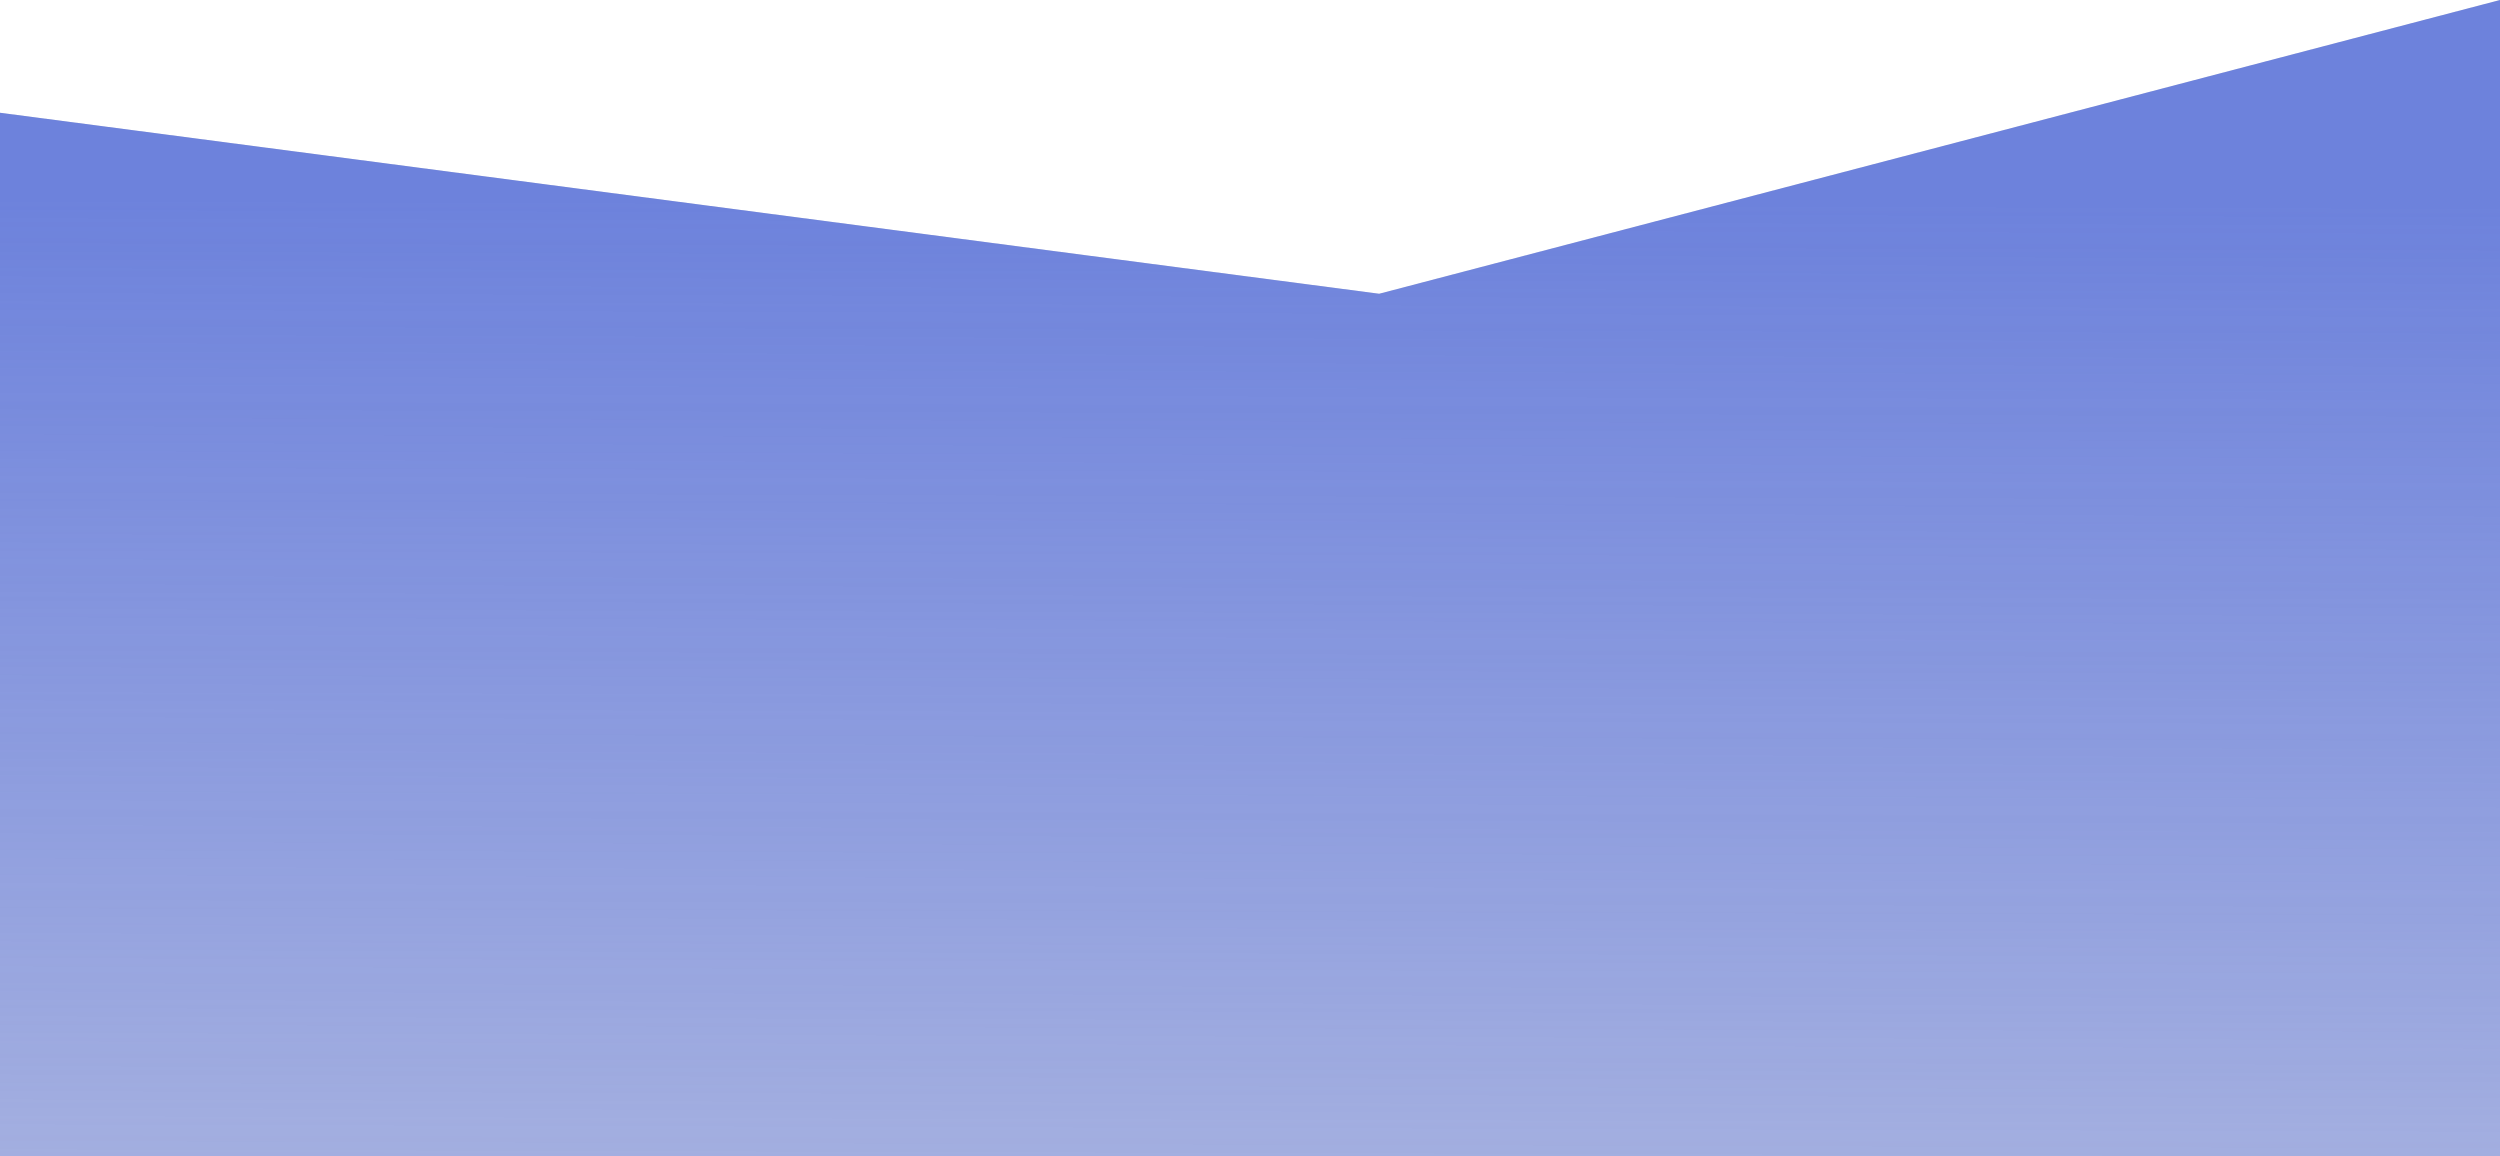 <?xml version="1.0" encoding="UTF-8"?> <svg xmlns="http://www.w3.org/2000/svg" width="4800" height="2220" viewBox="0 0 4800 2220" fill="none"> <path d="M2648 564L0 216.502V2220H4800V0L2648 564Z" fill="#E5E5E5"></path> <path d="M2648 564L0 216.502V2220H4800V0L2648 564Z" fill="url(#paint0_linear_59_185)"></path> <defs> <linearGradient id="paint0_linear_59_185" x1="2330.17" y1="386" x2="2318.14" y2="4456" gradientUnits="userSpaceOnUse"> <stop stop-color="#6D82DC"></stop> <stop offset="1" stop-color="#6D82DC" stop-opacity="0"></stop> </linearGradient> </defs> </svg> 
